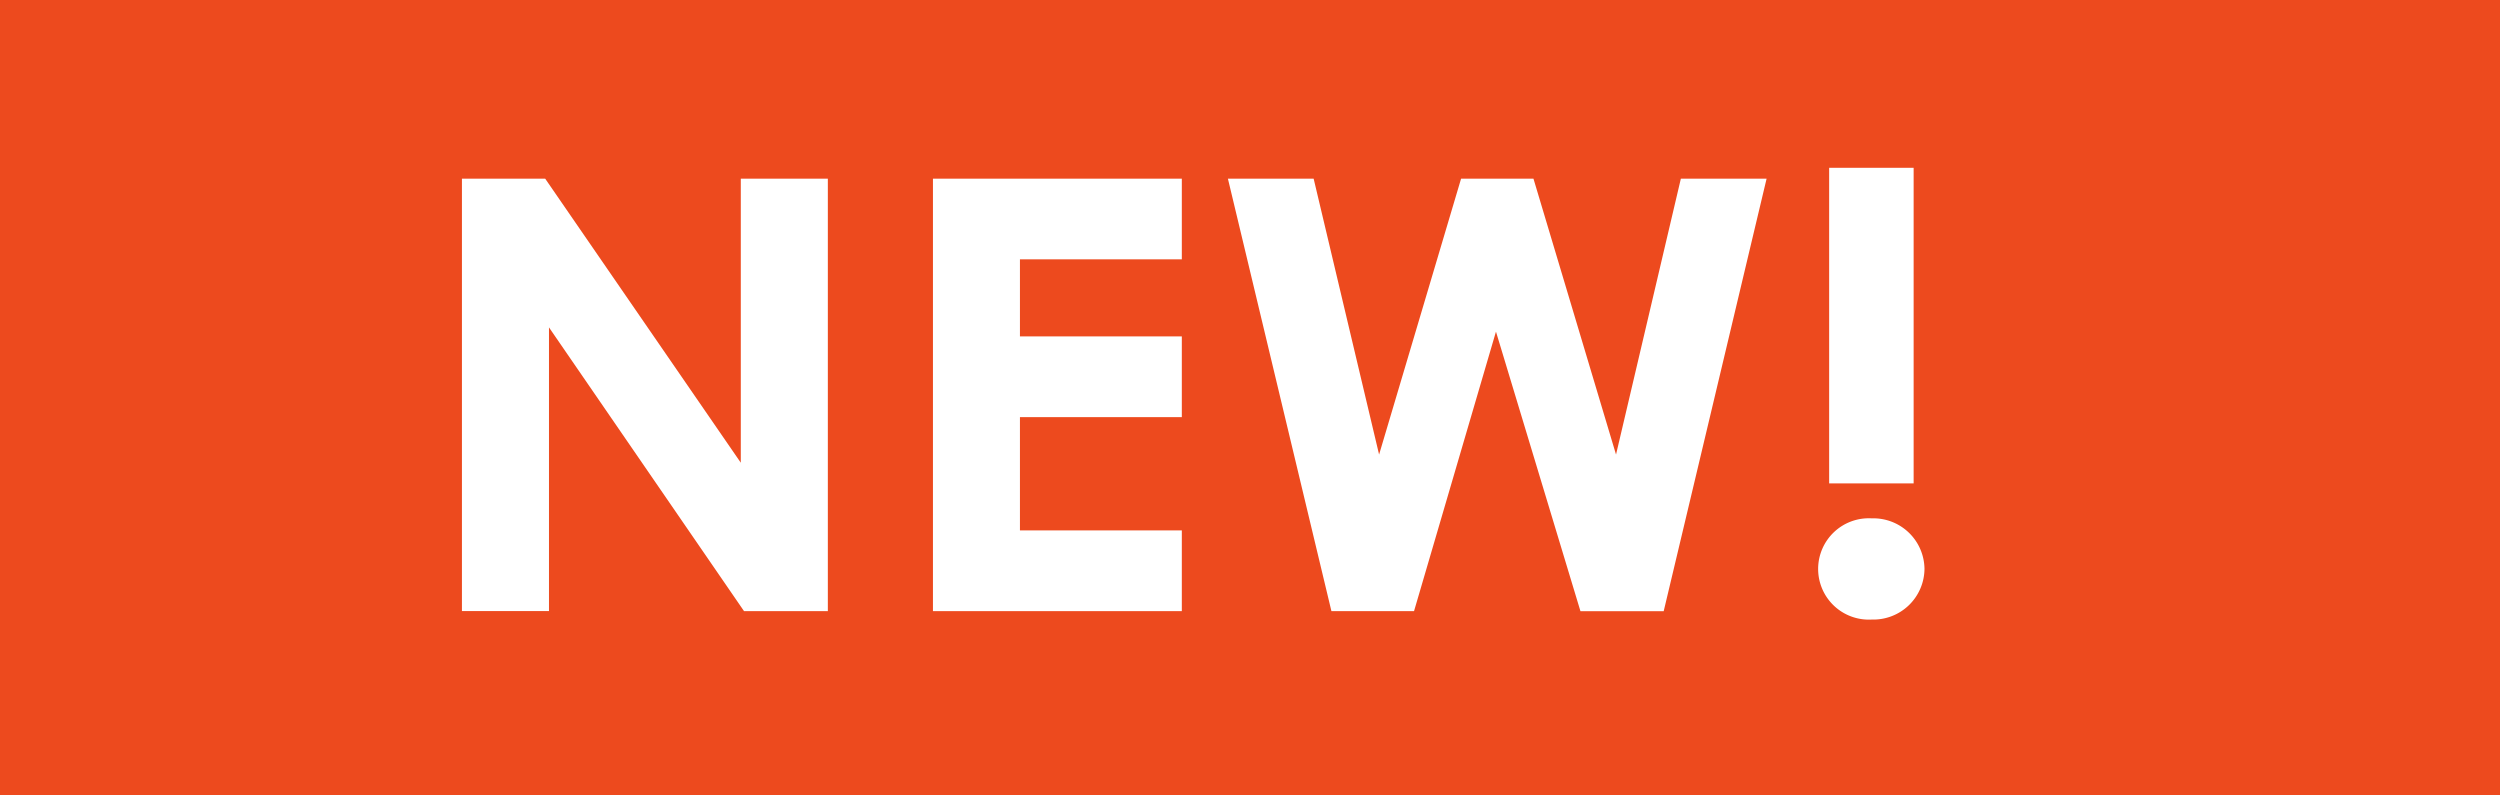 <svg xmlns="http://www.w3.org/2000/svg" width="44" height="14" viewBox="0 0 44 14">
  <defs>
    <style>
      .cls-1 {
        fill: #ed4a1e;
      }

      .cls-2 {
        fill: #fff;
        fill-rule: evenodd;
      }
    </style>
  </defs>
  <rect id="長方形_1" data-name="長方形 1" class="cls-1" width="44" height="14"/>
  <path id="NEW_" data-name="NEW!" class="cls-2" d="M8.13,3.144H9.595l3.443,5v-5H14.57v7.612H13.095L9.662,5.762v4.993H8.13V3.144Zm8.29,0H20.8V4.564H17.951V5.921H20.8V7.342H17.951V9.335H20.8v1.421H16.42V3.144Zm5.191,0H23.12L24.272,8l1.443-4.855h1.274L28.442,8l1.141-4.855h1.509l-1.811,7.612H27.816L26.329,5.837l-1.442,4.919H23.433Zm12.26,6.869a0.9,0.9,0,0,1-.928.891,0.892,0.892,0,1,1,0-1.781A0.9,0.9,0,0,1,33.871,10.013Zm-1.678-7.06h1.487V8.508H32.193V2.953Z"/>
</svg>
